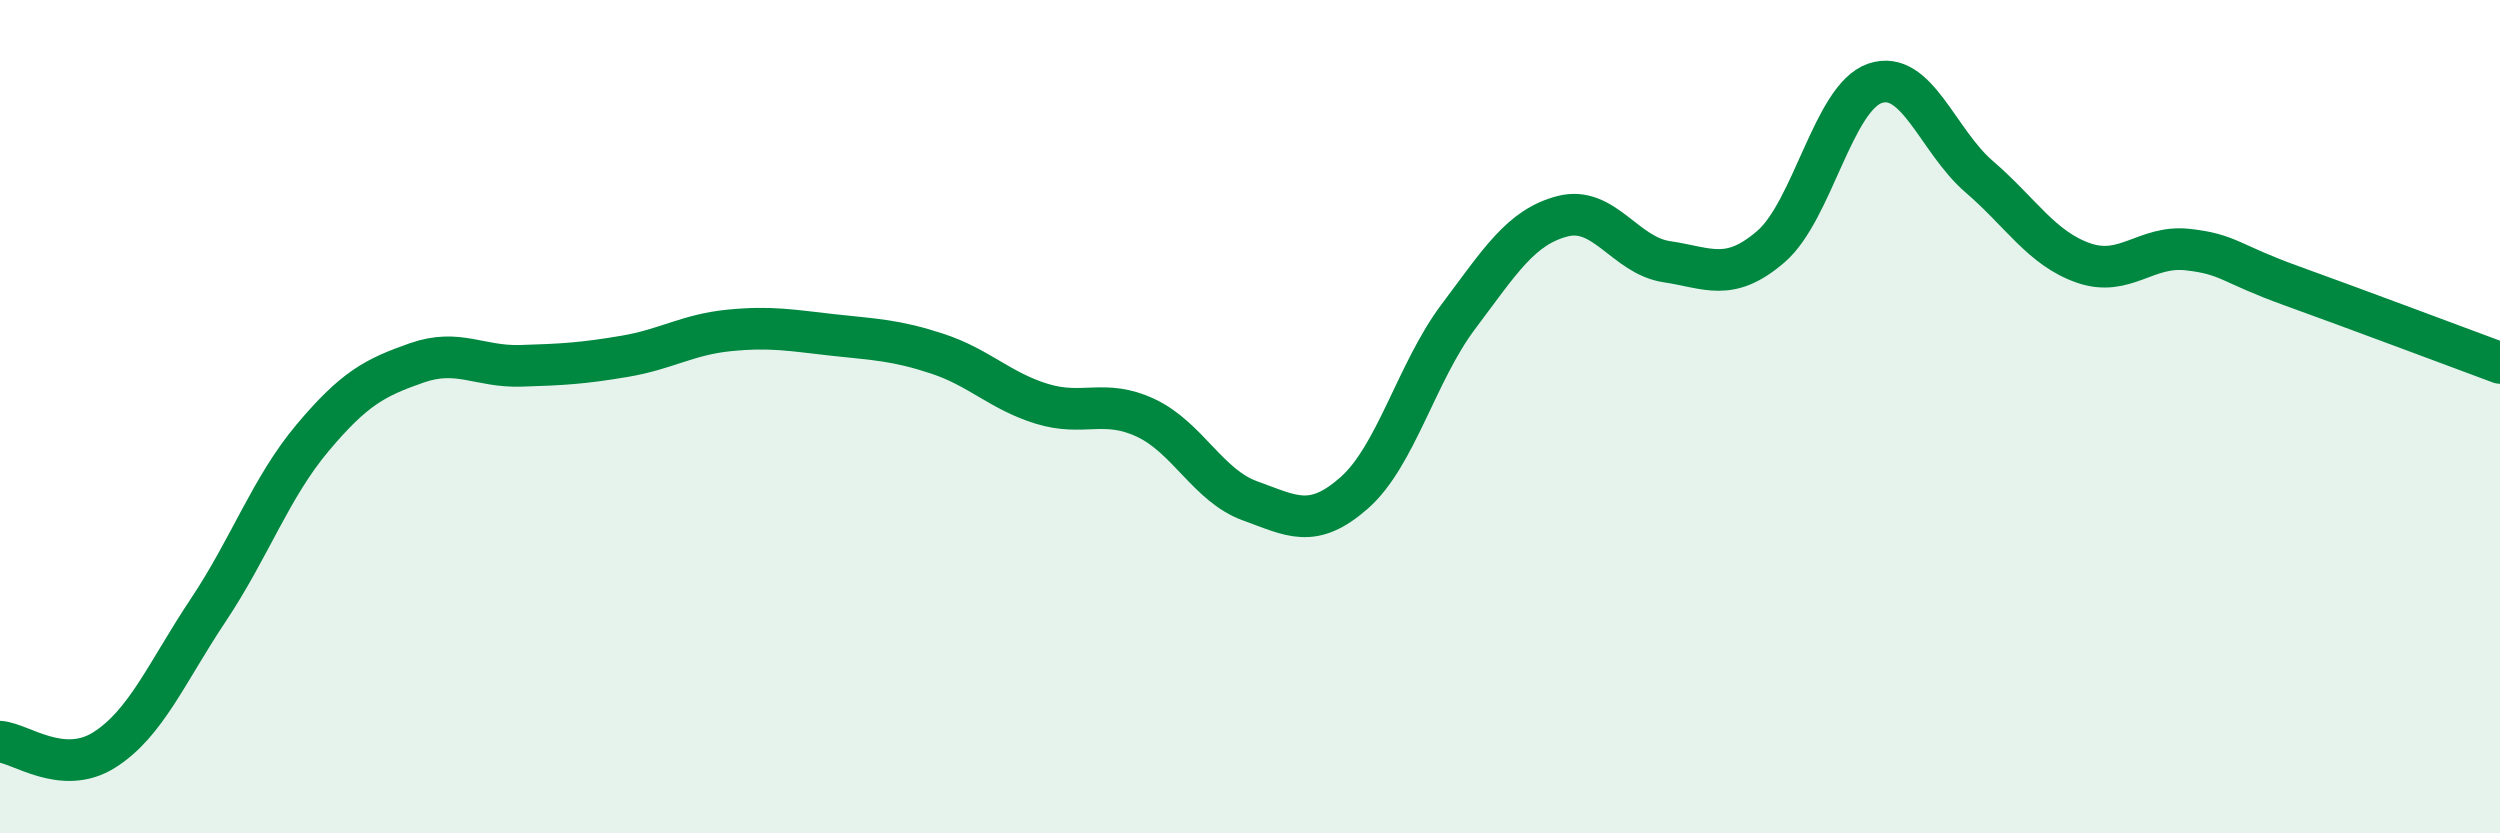 
    <svg width="60" height="20" viewBox="0 0 60 20" xmlns="http://www.w3.org/2000/svg">
      <path
        d="M 0,17.8 C 0.5,17.84 1.5,18.63 2.5,18 C 3.5,17.37 4,16.14 5,14.64 C 6,13.14 6.5,11.7 7.5,10.51 C 8.5,9.32 9,9.06 10,8.71 C 11,8.36 11.5,8.81 12.5,8.78 C 13.5,8.75 14,8.72 15,8.55 C 16,8.38 16.5,8.03 17.5,7.93 C 18.5,7.83 19,7.93 20,8.04 C 21,8.15 21.5,8.16 22.5,8.49 C 23.5,8.82 24,9.38 25,9.69 C 26,10 26.5,9.56 27.5,10.03 C 28.5,10.5 29,11.66 30,12.02 C 31,12.38 31.5,12.71 32.5,11.83 C 33.5,10.95 34,8.93 35,7.6 C 36,6.27 36.5,5.45 37.5,5.19 C 38.5,4.93 39,6.13 40,6.28 C 41,6.43 41.5,6.78 42.5,5.92 C 43.5,5.06 44,2.34 45,2 C 46,1.66 46.5,3.38 47.5,4.24 C 48.5,5.1 49,5.96 50,6.31 C 51,6.66 51.5,5.88 52.5,5.99 C 53.5,6.1 53.5,6.32 55,6.86 C 56.5,7.4 59,8.34 60,8.71L60 20L0 20Z"
        fill="#008740"
        opacity="0.1"
        stroke-linecap="round"
        stroke-linejoin="round"
      />
      <path
        d="M 0,17.8 C 0.5,17.84 1.5,18.63 2.5,18 C 3.5,17.37 4,16.14 5,14.64 C 6,13.14 6.5,11.7 7.5,10.51 C 8.5,9.32 9,9.06 10,8.71 C 11,8.36 11.5,8.81 12.5,8.78 C 13.5,8.75 14,8.72 15,8.55 C 16,8.38 16.5,8.03 17.5,7.93 C 18.5,7.83 19,7.93 20,8.04 C 21,8.15 21.5,8.16 22.5,8.49 C 23.5,8.82 24,9.38 25,9.69 C 26,10 26.5,9.56 27.5,10.03 C 28.5,10.5 29,11.66 30,12.02 C 31,12.38 31.5,12.71 32.5,11.83 C 33.5,10.95 34,8.93 35,7.6 C 36,6.27 36.5,5.45 37.5,5.19 C 38.5,4.93 39,6.13 40,6.28 C 41,6.43 41.5,6.78 42.5,5.92 C 43.5,5.06 44,2.34 45,2 C 46,1.66 46.5,3.38 47.5,4.24 C 48.5,5.1 49,5.96 50,6.31 C 51,6.66 51.5,5.88 52.5,5.99 C 53.5,6.1 53.5,6.32 55,6.86 C 56.5,7.4 59,8.34 60,8.71"
        stroke="#008740"
        stroke-width="1"
        fill="none"
        stroke-linecap="round"
        stroke-linejoin="round"
      />
    </svg>
  